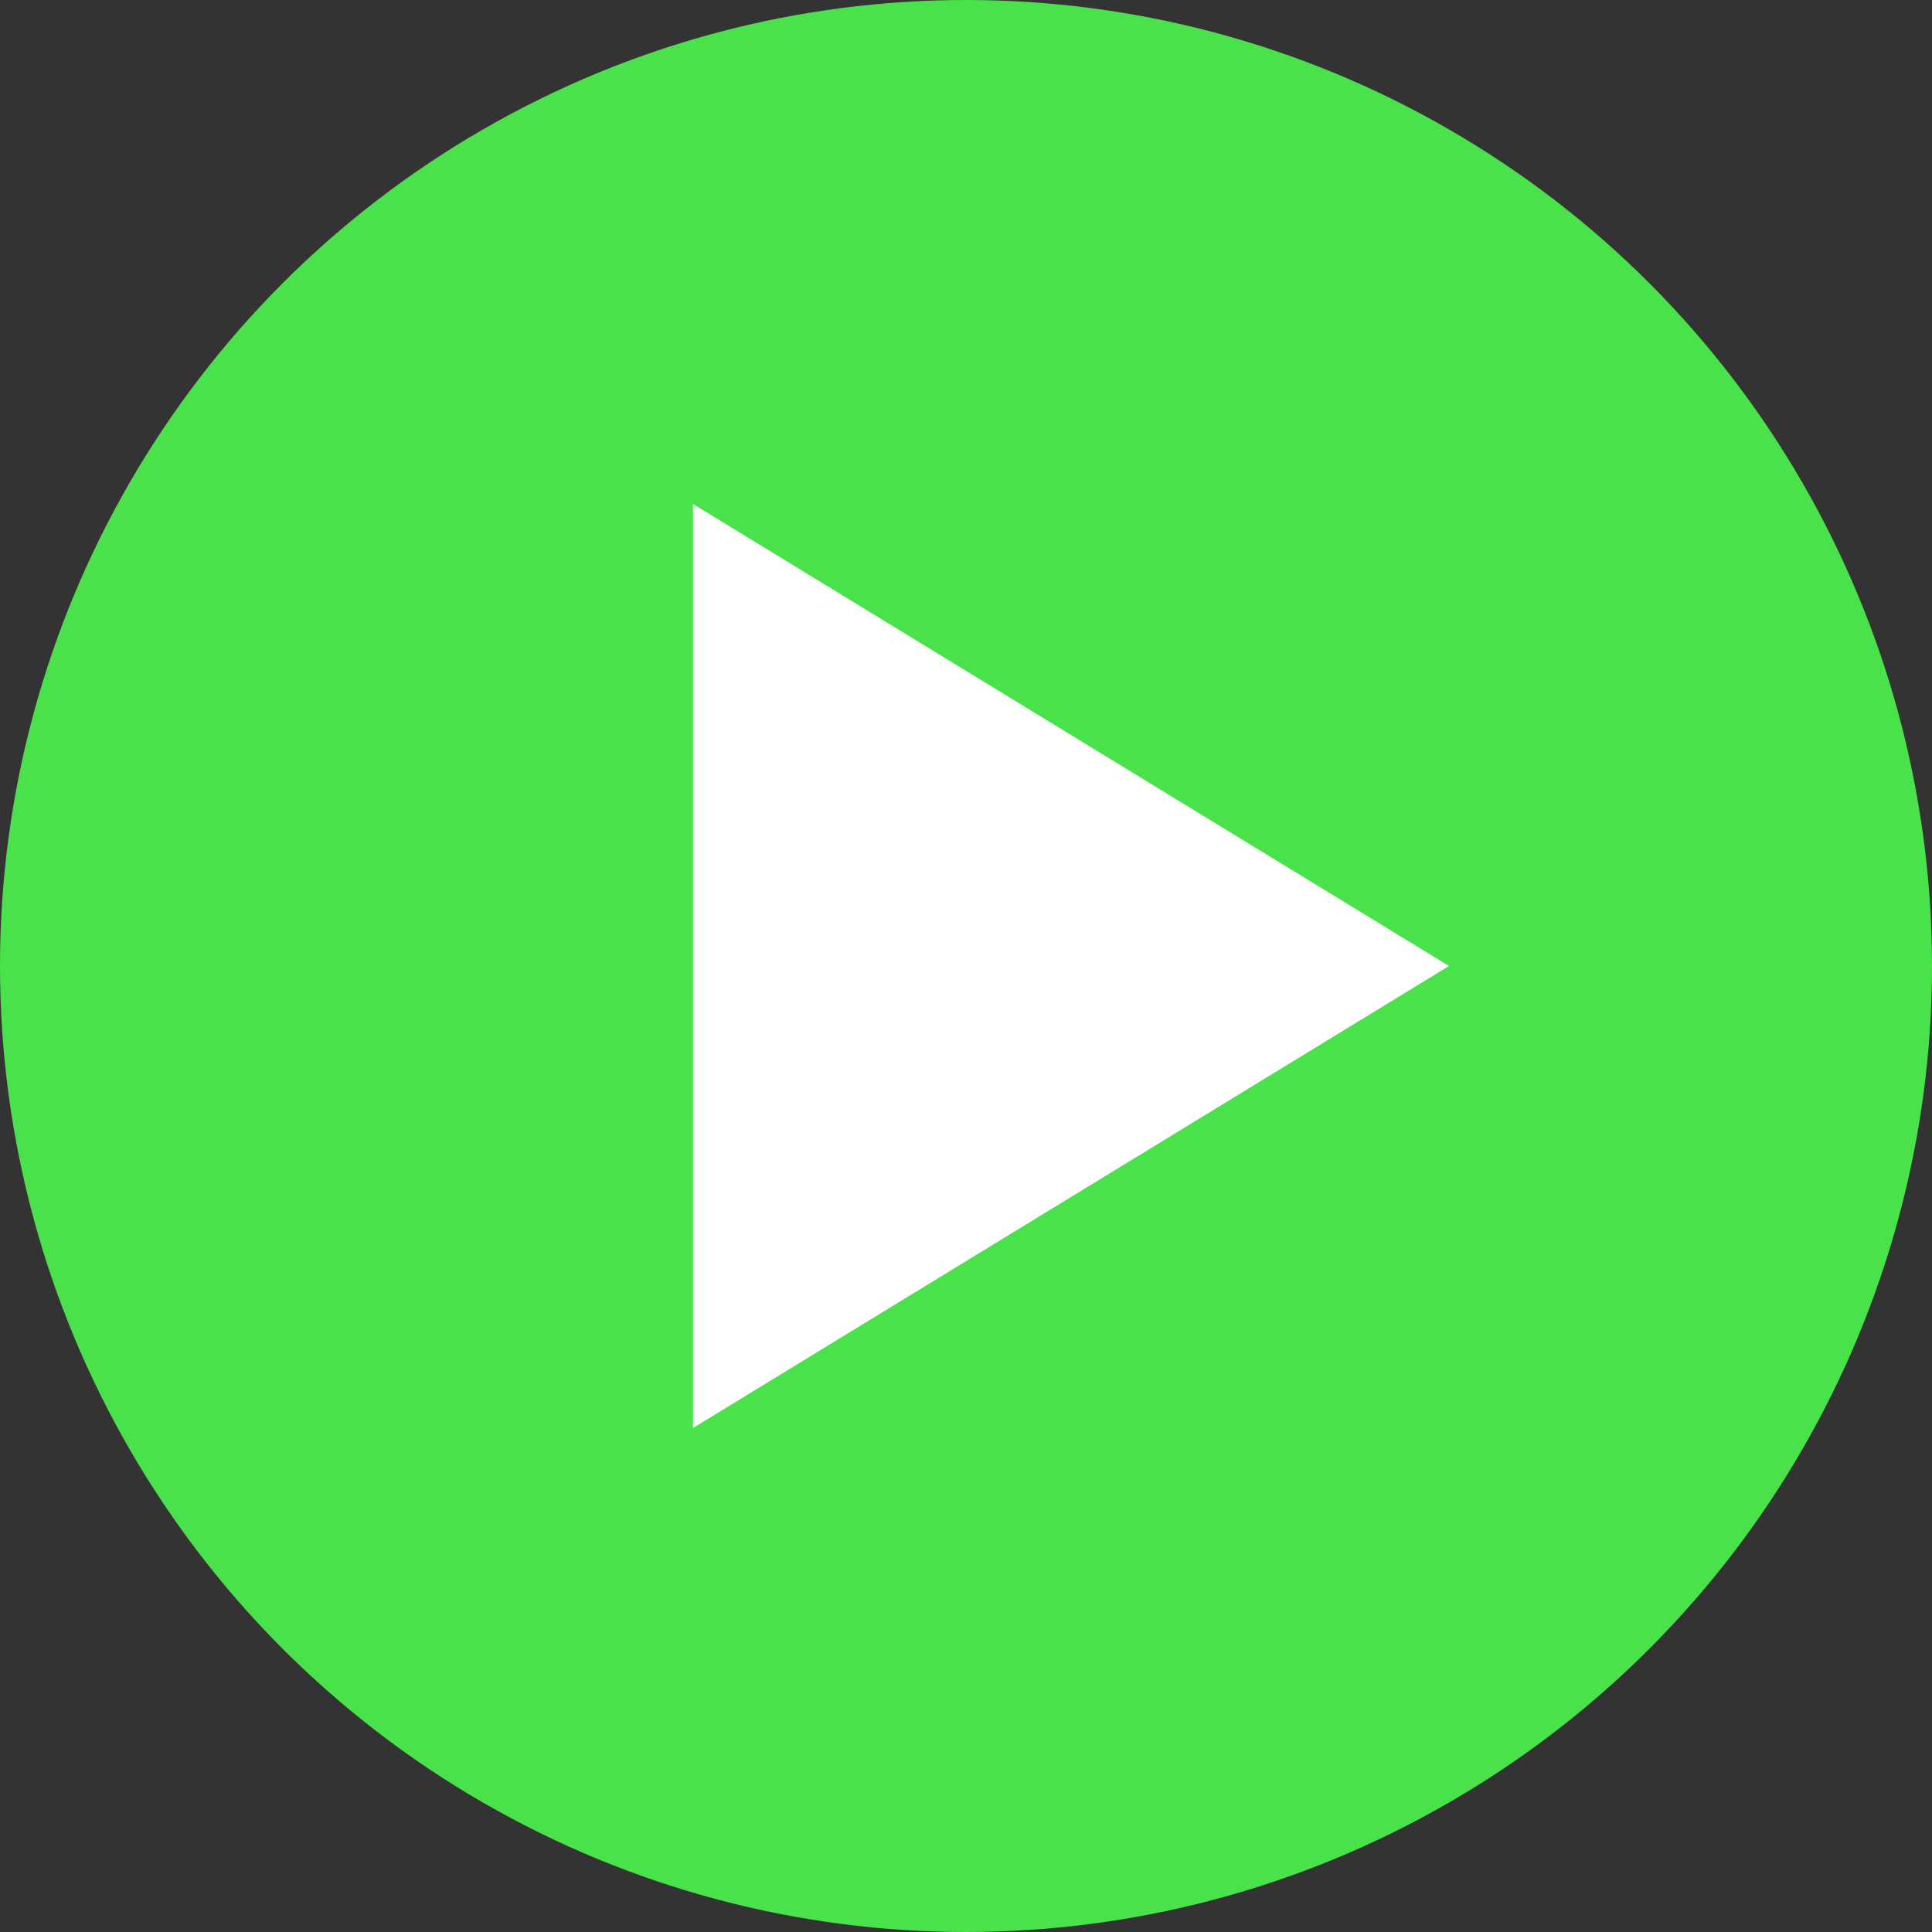 <svg xmlns="http://www.w3.org/2000/svg" width="92" height="92" viewBox="0 0 92 92">
  <rect x="0" y="0" width="92" height="92" fill="#333333" stroke="none"/>
  <g id="Group_214" data-name="Group 214" transform="translate(-1298 -906)">
    <circle id="Ellipse_98" data-name="Ellipse 98" cx="46" cy="46" r="46" transform="translate(1298 906)" fill="#4ae24b"/>
    <path id="Polygon_1" data-name="Polygon 1" d="M22,0,44,36H0Z" transform="translate(1367 930) rotate(90)" fill="#fff"/>
  </g>
</svg>

